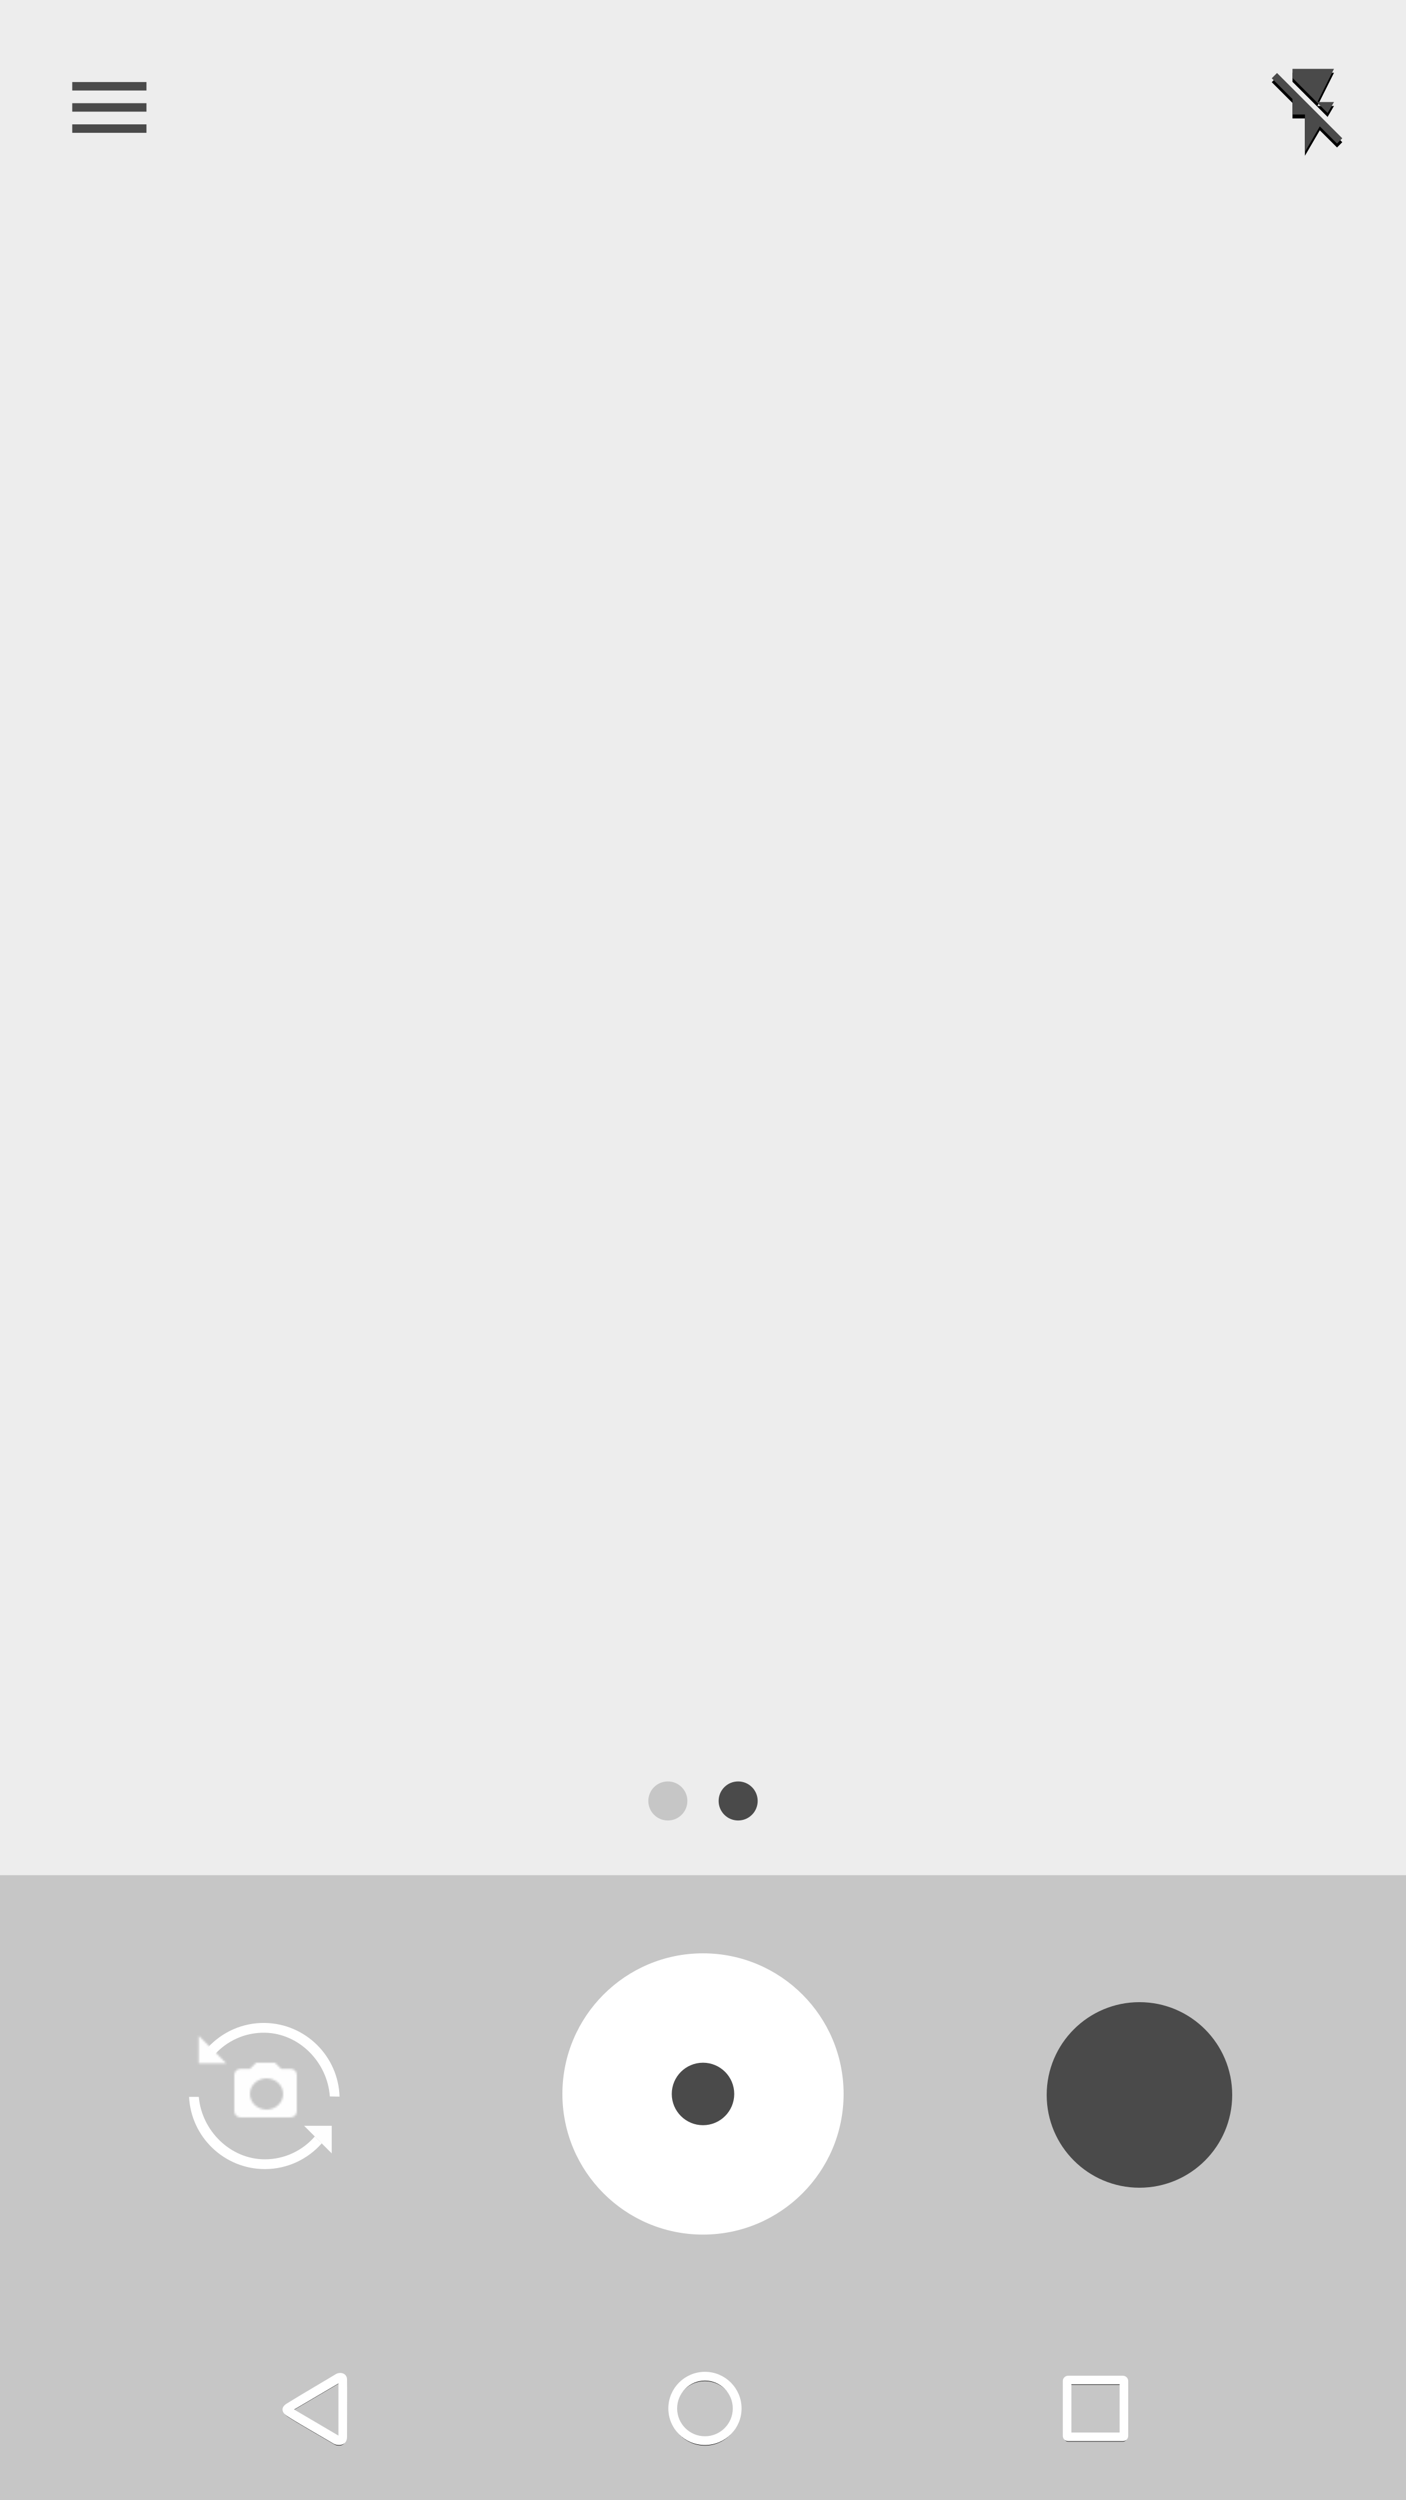 <?xml version="1.0" encoding="UTF-8" standalone="no"?>
<svg width="720px" height="1280px" viewBox="0 0 720 1280" version="1.1" xmlns="http://www.w3.org/2000/svg" xmlns:xlink="http://www.w3.org/1999/xlink">
    <!-- Generator: Sketch 41 (35326) - http://www.bohemiancoding.com/sketch -->
    <title>1468-Video</title>
    <desc>Created with Sketch.</desc>
    <defs>
        <path d="M171.389,1250.52 C164.028,1246.109 151.712,1239.204 147.309,1236.182 C144.258,1234.087 145.394,1232.212 147.309,1231.098 C153.546,1227.185 170.361,1217.351 172.06,1216.252 C174.131,1214.914 176.843,1215.618 176.959,1217.99 C177.051,1219.863 176.959,1243.329 176.959,1247.578 C176.959,1251.827 172.489,1251.179 171.389,1250.52 Z M149.144,1233.557 L174.063,1218.899 L174.063,1248.215 L149.144,1233.557 Z" id="path-1"></path>
        <filter x="-50%" y="-50%" width="200%" height="200%" filterUnits="objectBoundingBox" id="filter-2">
            <feMorphology radius="0.75" operator="dilate" in="SourceAlpha" result="shadowSpreadOuter1"></feMorphology>
            <feOffset dx="0" dy="1" in="shadowSpreadOuter1" result="shadowOffsetOuter1"></feOffset>
            <feGaussianBlur stdDeviation="0.75" in="shadowOffsetOuter1" result="shadowBlurOuter1"></feGaussianBlur>
            <feComposite in="shadowBlurOuter1" in2="SourceAlpha" operator="out" result="shadowBlurOuter1"></feComposite>
            <feColorMatrix values="0 0 0 0 0   0 0 0 0 0   0 0 0 0 0  0 0 0 0.226 0" type="matrix" in="shadowBlurOuter1"></feColorMatrix>
        </filter>
        <path d="M547.002,1217 C545.896,1217 545,1217.889 545,1219.002 L545,1246.998 C545,1248.104 545.889,1249 547.002,1249 L574.998,1249 C576.104,1249 577,1248.111 577,1246.998 L577,1219.002 C577,1217.896 576.111,1217 574.998,1217 L547.002,1217 Z M547.909,1219.909 L547.909,1246.091 L574.091,1246.091 L574.091,1219.909 L547.909,1219.909 Z" id="path-3"></path>
        <filter x="-50%" y="-50%" width="200%" height="200%" filterUnits="objectBoundingBox" id="filter-4">
            <feMorphology radius="0.75" operator="dilate" in="SourceAlpha" result="shadowSpreadOuter1"></feMorphology>
            <feOffset dx="0" dy="1" in="shadowSpreadOuter1" result="shadowOffsetOuter1"></feOffset>
            <feGaussianBlur stdDeviation="0.75" in="shadowOffsetOuter1" result="shadowBlurOuter1"></feGaussianBlur>
            <feComposite in="shadowBlurOuter1" in2="SourceAlpha" operator="out" result="shadowBlurOuter1"></feComposite>
            <feColorMatrix values="0 0 0 0 0   0 0 0 0 0   0 0 0 0 0  0 0 0 0.226 0" type="matrix" in="shadowBlurOuter1"></feColorMatrix>
        </filter>
        <path d="M361,1251 C370.941,1251 379,1242.941 379,1233 C379,1223.059 370.941,1215 361,1215 C351.059,1215 343,1223.059 343,1233 C343,1242.941 351.059,1251 361,1251 Z M361,1248 C369.284,1248 376,1241.284 376,1233 C376,1224.716 369.284,1218 361,1218 C352.716,1218 346,1224.716 346,1233 C346,1241.284 352.716,1248 361,1248 Z" id="path-5"></path>
        <filter x="-50%" y="-50%" width="200%" height="200%" filterUnits="objectBoundingBox" id="filter-6">
            <feMorphology radius="0.75" operator="dilate" in="SourceAlpha" result="shadowSpreadOuter1"></feMorphology>
            <feOffset dx="0" dy="1" in="shadowSpreadOuter1" result="shadowOffsetOuter1"></feOffset>
            <feGaussianBlur stdDeviation="0.75" in="shadowOffsetOuter1" result="shadowBlurOuter1"></feGaussianBlur>
            <feComposite in="shadowBlurOuter1" in2="SourceAlpha" operator="out" result="shadowBlurOuter1"></feComposite>
            <feColorMatrix values="0 0 0 0 0   0 0 0 0 0   0 0 0 0 0  0 0 0 0.226 0" type="matrix" in="shadowBlurOuter1"></feColorMatrix>
        </filter>
        <path d="M653.949,37.375 L651.25,40.074 L661.875,50.699 L661.875,58.625 L668.25,58.625 L668.25,77.75 L675.857,64.703 L684.676,73.5 L687.375,70.801 L653.949,37.375 L653.949,37.375 Z M683.125,52.25 L674.625,52.25 L683.125,35.25 L661.875,35.25 L661.875,39.883 L679.852,57.86 L683.125,52.25 L683.125,52.25 Z" id="path-7"></path>
        <filter x="-50%" y="-50%" width="200%" height="200%" filterUnits="objectBoundingBox" id="filter-8">
            <feOffset dx="0" dy="2" in="SourceAlpha" result="shadowOffsetOuter1"></feOffset>
            <feGaussianBlur stdDeviation="2" in="shadowOffsetOuter1" result="shadowBlurOuter1"></feGaussianBlur>
            <feColorMatrix values="0 0 0 0 0   0 0 0 0 0   0 0 0 0 0  0 0 0 0.5 0" type="matrix" in="shadowBlurOuter1"></feColorMatrix>
        </filter>
        <circle id="path-9" cx="136" cy="1072" r="9"></circle>
        <mask id="mask-10" maskContentUnits="userSpaceOnUse" maskUnits="objectBoundingBox" x="0" y="0" width="18" height="18" fill="white">
            <use xlink:href="#path-9"></use>
        </mask>
        <path d="M131.2,1056 L128,1059.111 L123.2,1059.111 C121.433,1059.111 120,1060.504 120,1062.223 L120,1080.889 C120,1082.607 121.433,1084 123.2,1084 L148.8,1084 C150.567,1084 152,1082.607 152,1080.889 L152,1062.223 C152,1060.504 150.567,1059.111 148.8,1059.111 L144,1059.111 L140.8,1056 L131.2,1056 L131.2,1056 Z M128,1072 C128,1067.582 131.806,1064 136.5,1064 C141.195,1064 145,1067.582 145,1072 C145,1076.418 141.195,1080 136.5,1080 C131.806,1080 128,1076.418 128,1072 L128,1072 Z" id="path-11"></path>
        <polygon id="path-13" points="101.799 1056.363 115.941 1056.363 101.799 1042.221"></polygon>
    </defs>
    <g id="Screens" stroke="none" stroke-width="1" fill="none" fill-rule="evenodd">
        <g id="1468-Video">
            <rect id="Rectangle" fill="#EDEDED" x="0" y="0" width="720" height="1280"></rect>
            <rect id="Rectangle-3" fill="#C6C6C6" x="0" y="960" width="720" height="320"></rect>
            <g id="ic_Triangle">
                <use fill="black" fill-opacity="1" filter="url(#filter-2)" xlink:href="#path-1"></use>
                <use stroke="#FFFFFF" stroke-width="1.5" fill="#FFFFFF" fill-rule="evenodd" xlink:href="#path-1"></use>
            </g>
            <g id="ic_Square">
                <use fill="black" fill-opacity="1" filter="url(#filter-4)" xlink:href="#path-3"></use>
                <use stroke="#FFFFFF" stroke-width="1.5" fill="#FFFFFF" fill-rule="evenodd" xlink:href="#path-3"></use>
            </g>
            <g id="ic_Round">
                <use fill="black" fill-opacity="1" filter="url(#filter-6)" xlink:href="#path-5"></use>
                <use stroke="#FFFFFF" stroke-width="1.5" fill="#FFFFFF" fill-rule="evenodd" xlink:href="#path-5"></use>
            </g>
            <circle id="Oval-3" fill="#4A4A4A" cx="583.5" cy="1072.5" r="47.5"></circle>
            <circle id="Oval-3" fill="#FFFFFF" cx="360" cy="1072" r="72"></circle>
            <circle id="Oval-3" fill="#4A4A4A" cx="360" cy="1072" r="16"></circle>
            <circle id="Oval-3" fill="#4A4A4A" cx="378" cy="922" r="10"></circle>
            <circle id="Oval-3" fill="#C6C6C6" cx="342" cy="922" r="10"></circle>
            <path d="M37,68 L75,68 L75,63.667 L37,63.667 L37,68 L37,68 Z M37,57.167 L75,57.167 L75,52.833 L37,52.833 L37,57.167 L37,57.167 Z M37,42 L37,46.333 L75,46.333 L75,42 L37,42 L37,42 Z" id="Hamburger" fill="#4A4A4A"></path>
            <g id="Flash-Off">
                <use fill="black" fill-opacity="1" filter="url(#filter-8)" xlink:href="#path-7"></use>
                <use fill="#4A4A4A" fill-rule="evenodd" xlink:href="#path-7"></use>
            </g>
            <path d="M135.639,1105.464 C117.953,1105.464 103.286,1090.794 101.798,1073.487 L96.826,1073.487 C97.812,1094.043 114.843,1110.464 135.639,1110.464 C147.225,1110.464 157.637,1105.361 164.763,1097.291 L161.221,1093.749 C155.007,1100.917 145.847,1105.464 135.639,1105.464" id="Fill-5" fill="#FFFFFF"></path>
            <path d="M135.676,1040.648 C153.358,1040.984 167.744,1055.93 168.903,1073.263 L173.874,1073.357 C173.279,1052.785 156.563,1036.043 135.771,1035.649 C124.187,1035.428 113.68,1040.332 106.402,1048.265 L109.876,1051.873 C116.225,1044.825 125.47,1040.454 135.676,1040.648" id="Fill-10" fill="#FFFFFF"></path>
            <polygon id="Fill-4" fill="#FEFEFE" points="155.728 1088.292 169.87 1102.434 169.87 1088.292"></polygon>
            <use id="Oval-8" stroke="#FFFFFF" mask="url(#mask-10)" stroke-width="6" xlink:href="#path-9"></use>
            <mask id="mask-12" fill="white">
                <use xlink:href="#path-11"></use>
            </mask>
            <g id="Clip-2"></g>
            <polygon id="Fill-1" fill="#FEFEFE" mask="url(#mask-12)" points="115 1089 157 1089 157 1051 115 1051"></polygon>
            <mask id="mask-14" fill="white">
                <use xlink:href="#path-13"></use>
            </mask>
            <g id="Clip-8"></g>
            <polygon id="Fill-7" fill="#FEFEFE" mask="url(#mask-14)" points="101.799 1035.15 123.012 1056.363 108.87 1070.505 87.657 1049.292"></polygon>
        </g>
    </g>
</svg>